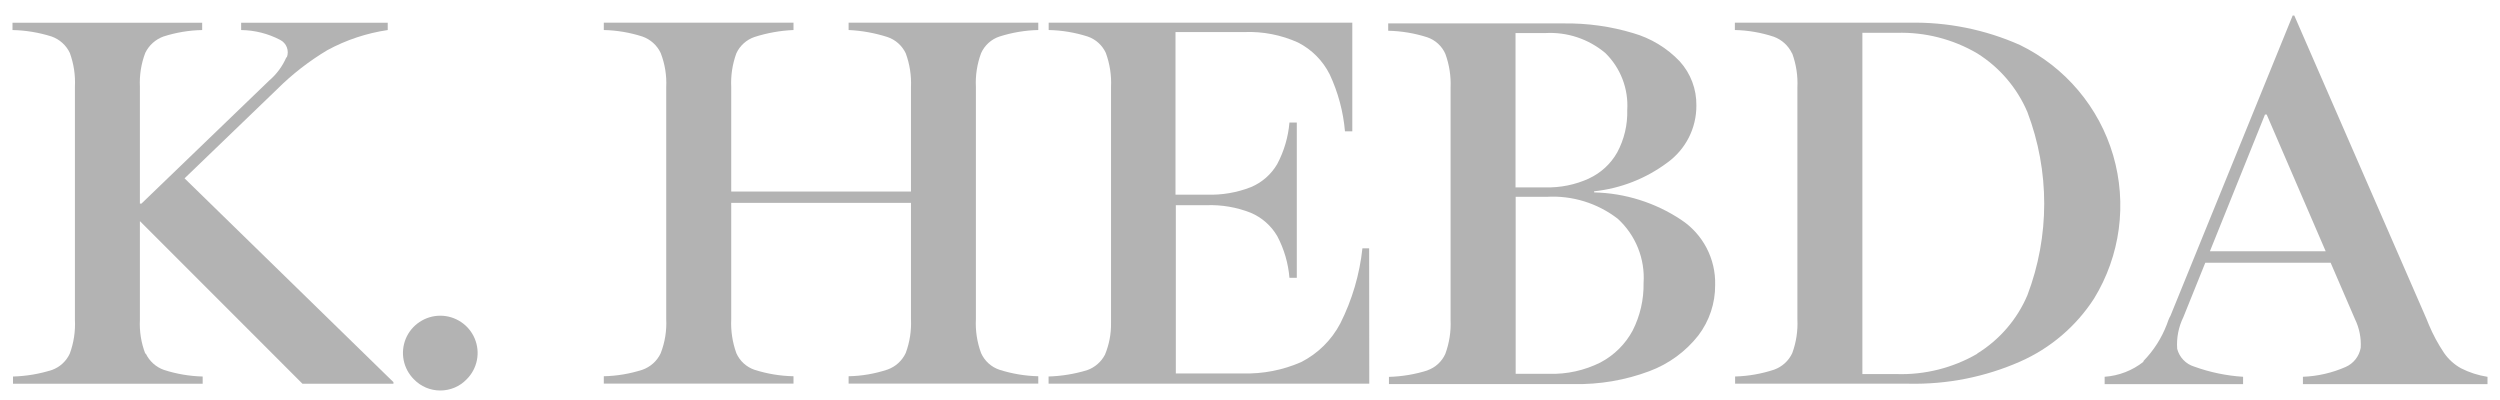 <svg width="100" height="16" viewBox="0 0 100 16" fill="none" xmlns="http://www.w3.org/2000/svg">
<path d="M15.738 15.286V15.349H12.098L5.424 8.672L7.32 7.073L15.738 15.286ZM11.474 2.291C11.523 2.162 11.523 2.02 11.473 1.891C11.424 1.763 11.328 1.657 11.205 1.595C10.724 1.343 10.19 1.209 9.646 1.202V0.909H15.509V1.202C14.665 1.326 13.85 1.597 13.1 2.003C12.366 2.441 11.688 2.967 11.083 3.57L5.386 9.056L5.347 8.143H5.659L10.77 3.22C11.066 2.967 11.3 2.65 11.454 2.293M5.831 14.143C5.977 14.448 6.239 14.684 6.559 14.797C7.059 14.958 7.581 15.047 8.107 15.061V15.349H0.52V15.061C1.051 15.046 1.577 14.958 2.083 14.797C2.239 14.74 2.382 14.653 2.503 14.541C2.625 14.428 2.723 14.293 2.792 14.143C2.95 13.712 3.02 13.253 2.997 12.795V3.467C3.02 3.007 2.95 2.547 2.792 2.115C2.72 1.963 2.618 1.827 2.493 1.715C2.369 1.602 2.222 1.516 2.064 1.46C1.558 1.3 1.031 1.212 0.5 1.202V0.909H8.087V1.202C7.561 1.212 7.04 1.299 6.539 1.46C6.22 1.576 5.959 1.81 5.811 2.115C5.647 2.546 5.574 3.006 5.596 3.467V12.795C5.573 13.254 5.646 13.713 5.811 14.143" fill="black" fill-opacity="0.3"/>
<path d="M16.556 15.172C16.347 14.964 16.205 14.698 16.147 14.409C16.089 14.12 16.119 13.821 16.231 13.548C16.344 13.276 16.536 13.043 16.782 12.88C17.027 12.716 17.316 12.628 17.611 12.628C17.907 12.628 18.196 12.716 18.441 12.88C18.687 13.043 18.878 13.276 18.991 13.548C19.104 13.821 19.134 14.12 19.076 14.409C19.018 14.698 18.876 14.964 18.666 15.172C18.53 15.314 18.366 15.427 18.185 15.504C18.003 15.58 17.808 15.62 17.611 15.62C17.414 15.62 17.219 15.58 17.038 15.504C16.857 15.427 16.693 15.314 16.556 15.172Z" fill="black" fill-opacity="0.3"/>
<path d="M36.23 2.133C36.158 1.98 36.055 1.843 35.928 1.73C35.802 1.618 35.653 1.532 35.492 1.479C34.99 1.319 34.47 1.225 33.944 1.201V0.908H41.531V1.201C41.005 1.213 40.484 1.301 39.983 1.46C39.82 1.513 39.671 1.6 39.544 1.714C39.417 1.829 39.315 1.968 39.245 2.124C39.083 2.559 39.012 3.023 39.036 3.486V12.765C39.012 13.229 39.083 13.692 39.245 14.127C39.315 14.283 39.417 14.423 39.544 14.537C39.671 14.652 39.82 14.738 39.983 14.792C40.484 14.951 41.005 15.038 41.531 15.05V15.343H33.944V15.05C34.474 15.04 34.999 14.949 35.502 14.782C35.661 14.725 35.808 14.637 35.933 14.523C36.058 14.409 36.158 14.271 36.23 14.118C36.39 13.685 36.461 13.226 36.439 12.765V3.486C36.46 3.026 36.389 2.566 36.23 2.133ZM28.061 7.662H36.957V8.116H28.061V7.662ZM26.429 2.124C26.357 1.969 26.255 1.831 26.128 1.717C26.001 1.603 25.853 1.515 25.692 1.46C25.194 1.3 24.675 1.213 24.152 1.201V0.908H31.74V1.201C31.21 1.224 30.686 1.317 30.181 1.479C30.022 1.533 29.875 1.619 29.75 1.732C29.625 1.844 29.524 1.981 29.454 2.133C29.296 2.566 29.226 3.026 29.249 3.486V12.765C29.227 13.228 29.297 13.691 29.454 14.127C29.522 14.282 29.623 14.421 29.748 14.536C29.873 14.65 30.021 14.737 30.181 14.792C30.686 14.952 31.21 15.04 31.74 15.05V15.343H24.152V15.05C24.675 15.039 25.194 14.951 25.692 14.792C25.853 14.736 26.001 14.648 26.128 14.534C26.255 14.42 26.357 14.282 26.429 14.127C26.597 13.694 26.672 13.23 26.649 12.765V3.486C26.672 3.022 26.597 2.558 26.429 2.124Z" fill="black" fill-opacity="0.3"/>
<path d="M54.771 15.348H41.943V15.06C42.461 15.044 42.975 14.96 43.472 14.811C43.786 14.704 44.047 14.48 44.2 14.185C44.366 13.783 44.449 13.351 44.441 12.916V3.486C44.464 3.019 44.393 2.553 44.232 2.114C44.161 1.961 44.06 1.825 43.935 1.712C43.81 1.6 43.664 1.514 43.504 1.46C43 1.299 42.475 1.212 41.947 1.201V0.908H54.092V5.254H53.799C53.731 4.466 53.524 3.695 53.189 2.978C52.914 2.427 52.468 1.978 51.918 1.699C51.25 1.398 50.521 1.255 49.788 1.282H47.02V7.786H48.276C48.878 7.807 49.478 7.704 50.039 7.484C50.481 7.298 50.85 6.974 51.09 6.561C51.363 6.046 51.529 5.481 51.578 4.901H51.872V11.113H51.578C51.53 10.529 51.364 9.961 51.09 9.444C50.847 9.027 50.475 8.7 50.03 8.511C49.468 8.289 48.865 8.186 48.261 8.208H47.033V14.938H49.715C50.516 14.96 51.312 14.805 52.045 14.484C52.717 14.143 53.264 13.601 53.613 12.935C54.086 11.995 54.385 10.978 54.497 9.932H54.766L54.771 15.348Z" fill="black" fill-opacity="0.3"/>
<path d="M60.627 14.953H61.961C62.674 14.974 63.38 14.818 64.018 14.499C64.566 14.21 65.016 13.765 65.308 13.219C65.606 12.631 65.755 11.979 65.743 11.32C65.775 10.842 65.698 10.363 65.52 9.919C65.341 9.474 65.065 9.075 64.712 8.752C63.899 8.124 62.885 7.811 61.859 7.873H60.627V14.953ZM63.556 7.14C64.034 6.919 64.431 6.554 64.689 6.096C64.969 5.575 65.107 4.99 65.09 4.399C65.116 3.979 65.051 3.559 64.9 3.166C64.749 2.773 64.516 2.418 64.215 2.123C63.545 1.558 62.682 1.271 61.806 1.323H60.621V7.496H61.806C62.411 7.512 63.011 7.391 63.56 7.14H63.556ZM57.087 14.816C57.247 14.762 57.395 14.675 57.52 14.56C57.645 14.446 57.746 14.307 57.814 14.152C57.973 13.717 58.044 13.256 58.023 12.794V3.516C58.044 3.053 57.973 2.59 57.814 2.154C57.746 1.999 57.645 1.86 57.52 1.746C57.395 1.631 57.247 1.544 57.087 1.49C56.582 1.329 56.057 1.241 55.528 1.23V0.937H62.554C63.49 0.924 64.423 1.054 65.32 1.323C66.034 1.527 66.68 1.918 67.191 2.456C67.629 2.94 67.866 3.572 67.855 4.224C67.857 4.669 67.753 5.108 67.551 5.505C67.349 5.901 67.055 6.244 66.693 6.505C65.838 7.143 64.827 7.54 63.765 7.652V7.696C65.005 7.725 66.211 8.104 67.243 8.79C67.673 9.073 68.024 9.46 68.262 9.916C68.5 10.371 68.619 10.879 68.606 11.393C68.613 12.124 68.376 12.837 67.932 13.42C67.425 14.065 66.749 14.558 65.98 14.845C65.011 15.209 63.981 15.384 62.946 15.363H55.558V15.075C56.087 15.06 56.612 14.972 57.116 14.811" fill="black" fill-opacity="0.3"/>
<path d="M79.088 14.142C79.983 13.59 80.686 12.775 81.096 11.808C81.993 9.448 81.993 6.842 81.096 4.483C80.683 3.513 79.982 2.694 79.088 2.134C78.113 1.563 76.997 1.279 75.868 1.313H74.495V14.963H75.868C76.996 14.998 78.112 14.717 79.088 14.152M71.681 2.134C71.535 1.826 71.273 1.588 70.953 1.47C70.45 1.303 69.925 1.213 69.395 1.201V0.908H76.357C77.887 0.875 79.405 1.18 80.803 1.802C81.697 2.239 82.491 2.857 83.132 3.618C83.774 4.378 84.249 5.264 84.528 6.218C84.806 7.172 84.882 8.174 84.751 9.159C84.619 10.144 84.283 11.091 83.764 11.939C83.046 13.052 82.016 13.93 80.803 14.464C79.403 15.08 77.886 15.381 76.357 15.348H69.404V15.06C69.934 15.045 70.459 14.953 70.963 14.787C71.122 14.73 71.269 14.642 71.394 14.528C71.519 14.414 71.62 14.276 71.691 14.123C71.849 13.691 71.918 13.233 71.896 12.775V3.496C71.918 3.036 71.848 2.577 71.691 2.144" fill="black" fill-opacity="0.3"/>
<path d="M88.021 10.05H93.8V10.509H88.021V10.05ZM85.734 14.445C86.144 14.026 86.463 13.527 86.672 12.98C86.702 12.897 86.721 12.841 86.736 12.804C86.759 12.743 86.787 12.684 86.82 12.628L91.707 0.62H91.771L96.984 12.582C97.038 12.705 97.097 12.841 97.15 12.978C97.316 13.378 97.523 13.761 97.765 14.121C97.94 14.373 98.171 14.582 98.44 14.731C98.773 14.9 99.131 15.015 99.5 15.073V15.364H92.117V15.071C92.705 15.049 93.283 14.916 93.822 14.68C93.978 14.612 94.115 14.507 94.221 14.373C94.326 14.24 94.397 14.083 94.428 13.915C94.452 13.518 94.373 13.121 94.198 12.763L90.667 4.581H90.6L87.336 12.682C87.142 13.076 87.056 13.514 87.087 13.952C87.13 14.12 87.216 14.273 87.335 14.398C87.455 14.523 87.605 14.615 87.771 14.665C88.399 14.892 89.057 15.029 89.723 15.071V15.364H84.186V15.071C84.753 15.031 85.294 14.822 85.74 14.47" fill="black" fill-opacity="0.3"/>
</svg>
